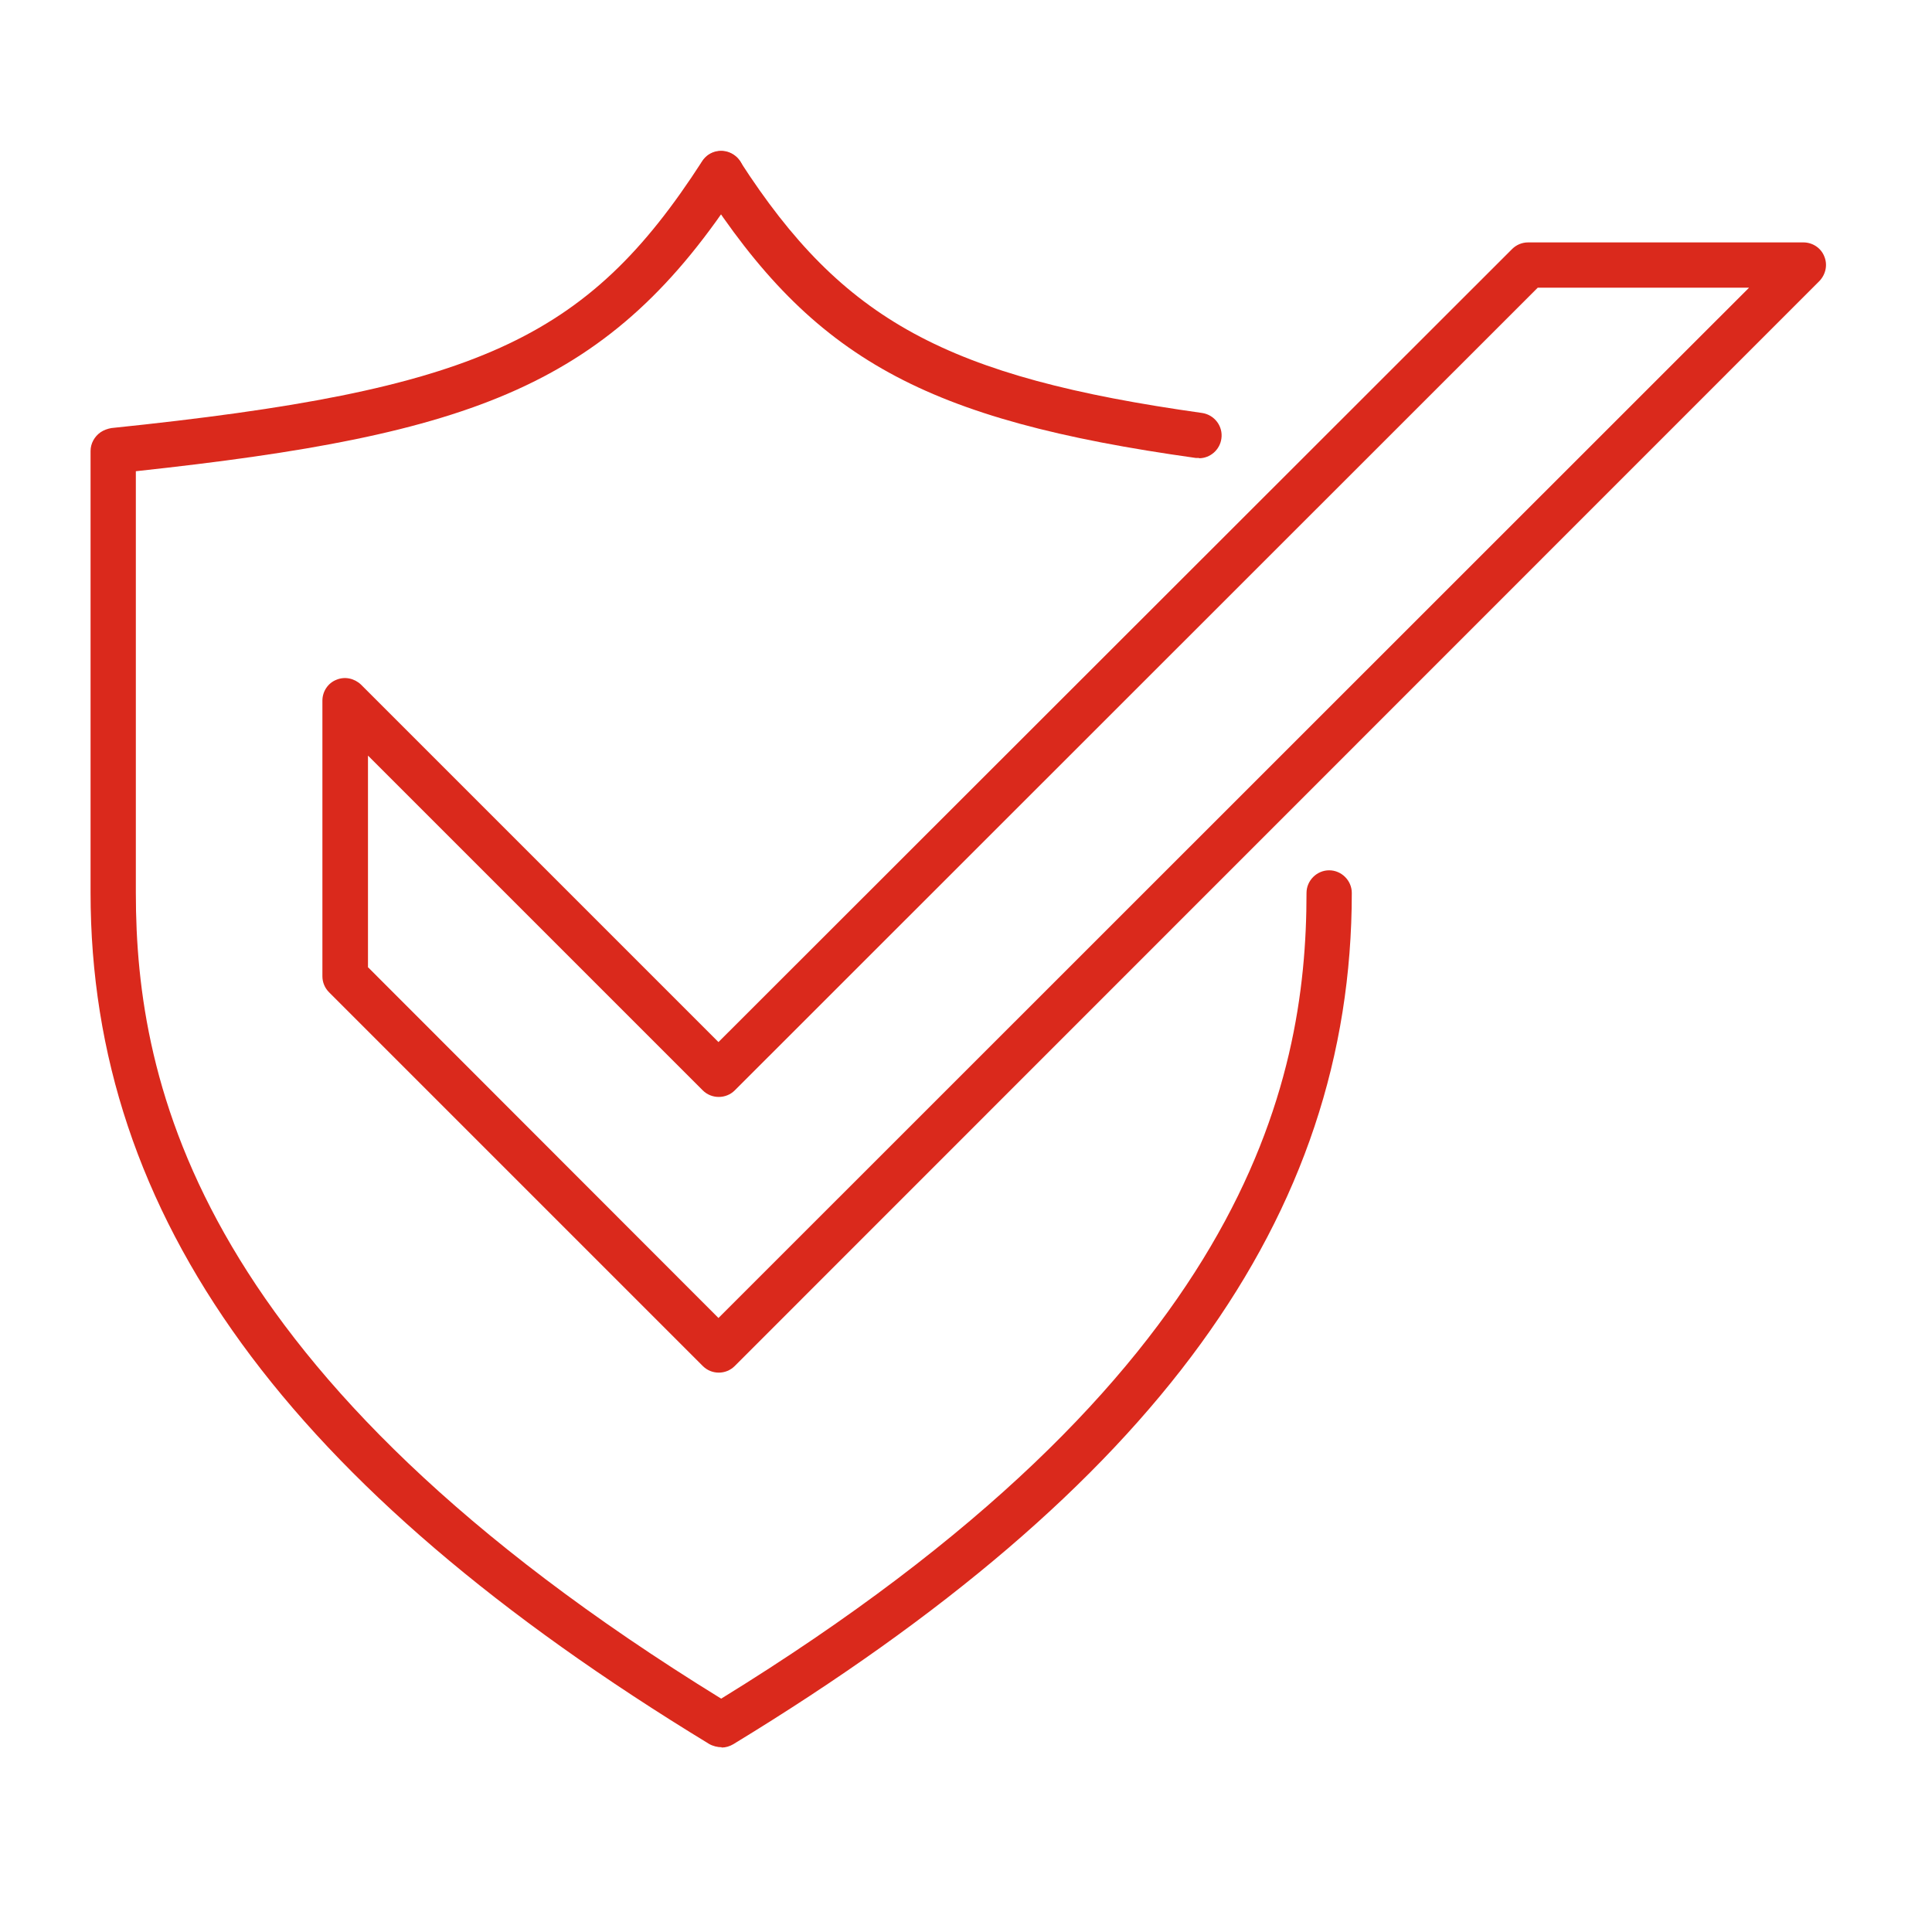 <svg width="64" height="64" viewBox="0 0 64 64" fill="none" xmlns="http://www.w3.org/2000/svg">
<path d="M23.81 45.47C23.62 45.47 23.43 45.4 23.28 45.25L10.9 32.87C10.76 32.73 10.68 32.54 10.68 32.34V23.21C10.68 22.91 10.86 22.63 11.14 22.52C11.42 22.4 11.74 22.47 11.96 22.68L23.8 34.52L50.09 8.25C50.23 8.11 50.42 8.03 50.62 8.03H59.74C60.04 8.03 60.32 8.21 60.43 8.49C60.55 8.77 60.48 9.09 60.27 9.31L24.34 45.25C24.19 45.4 24 45.47 23.81 45.47ZM12.18 32.03L23.8 43.66L57.94 9.53H50.94L24.34 36.12C24.05 36.41 23.57 36.41 23.28 36.12L12.19 25.03V32.03H12.18Z" fill="#DA291C"/>
<path d="M23.91 57.88C23.77 57.88 23.61 57.84 23.49 57.77C9.51 49.26 3 40.3 3 29.57V14.94C3 14.69 3.13 14.46 3.33 14.32C3.43 14.25 3.57 14.2 3.69 14.18C15.77 12.93 19.43 11.28 23.26 5.34C23.48 4.99 23.95 4.89 24.3 5.12C24.65 5.35 24.75 5.81 24.52 6.16C20.23 12.79 15.7 14.4 4.5 15.61V29.58C4.5 35.92 6.52 45.57 23.89 56.27C41.27 45.57 43.28 35.93 43.28 29.58C43.28 29.17 43.62 28.83 44.03 28.83C44.44 28.83 44.78 29.17 44.78 29.58C44.78 40.31 38.27 49.27 24.29 57.78C24.17 57.85 24.04 57.89 23.9 57.89L23.91 57.88Z" fill="#DA291C"/>
<path d="M39.72 15.17C39.72 15.17 39.65 15.17 39.61 15.17C30.62 13.91 26.95 11.89 23.26 6.17C23.03 5.82 23.14 5.36 23.48 5.13C23.83 4.9 24.29 5.01 24.52 5.35C27.92 10.62 31.36 12.49 39.82 13.68C40.23 13.74 40.52 14.12 40.46 14.53C40.41 14.9 40.09 15.18 39.72 15.18V15.17Z" fill="#DA291C"/>
</svg>
